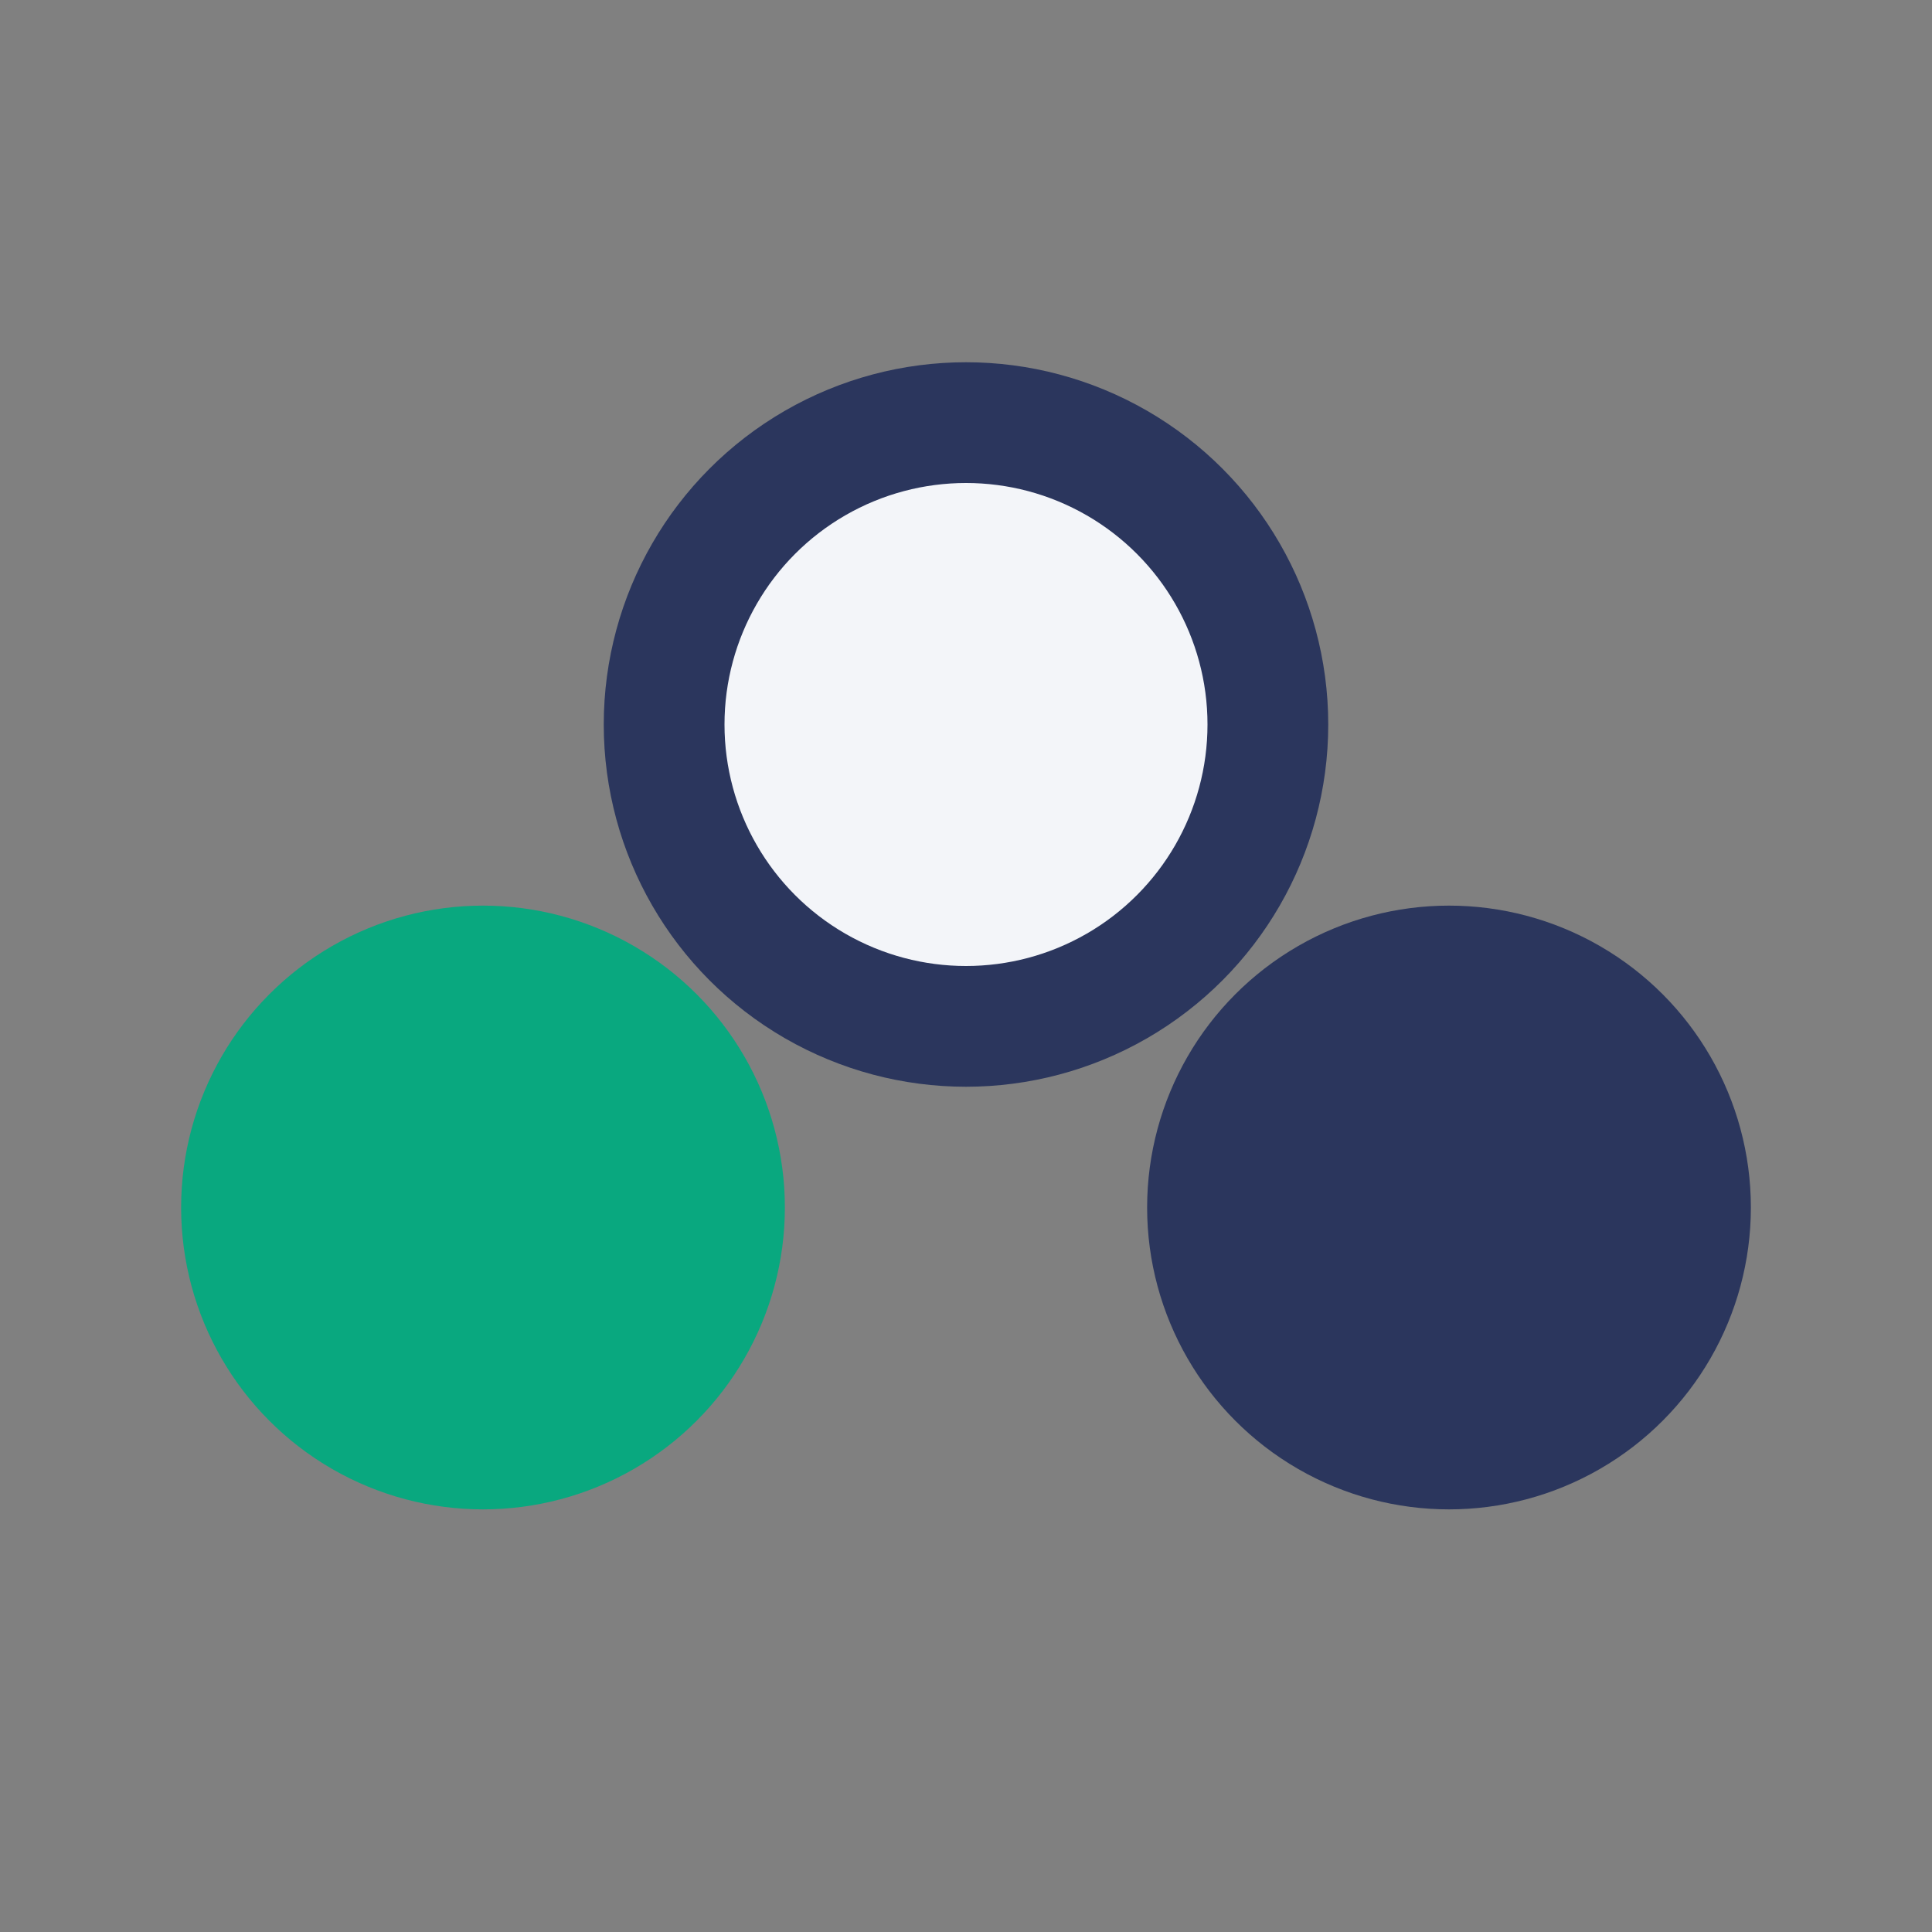 <?xml version="1.0" encoding="UTF-8"?>
<svg xmlns="http://www.w3.org/2000/svg" width="32" height="32" viewBox="0 0 32 32"><rect x="0" y="0" width="32" height="32" fill="#808080" stroke="none"/><circle cx="8" cy="20" r="5" fill="#09A87F"/><circle cx="24" cy="20" r="5" fill="#2B365D"/><circle cx="16" cy="12" r="5" fill="#F3F5F9" stroke="#2B365D" stroke-width="2"/></svg>